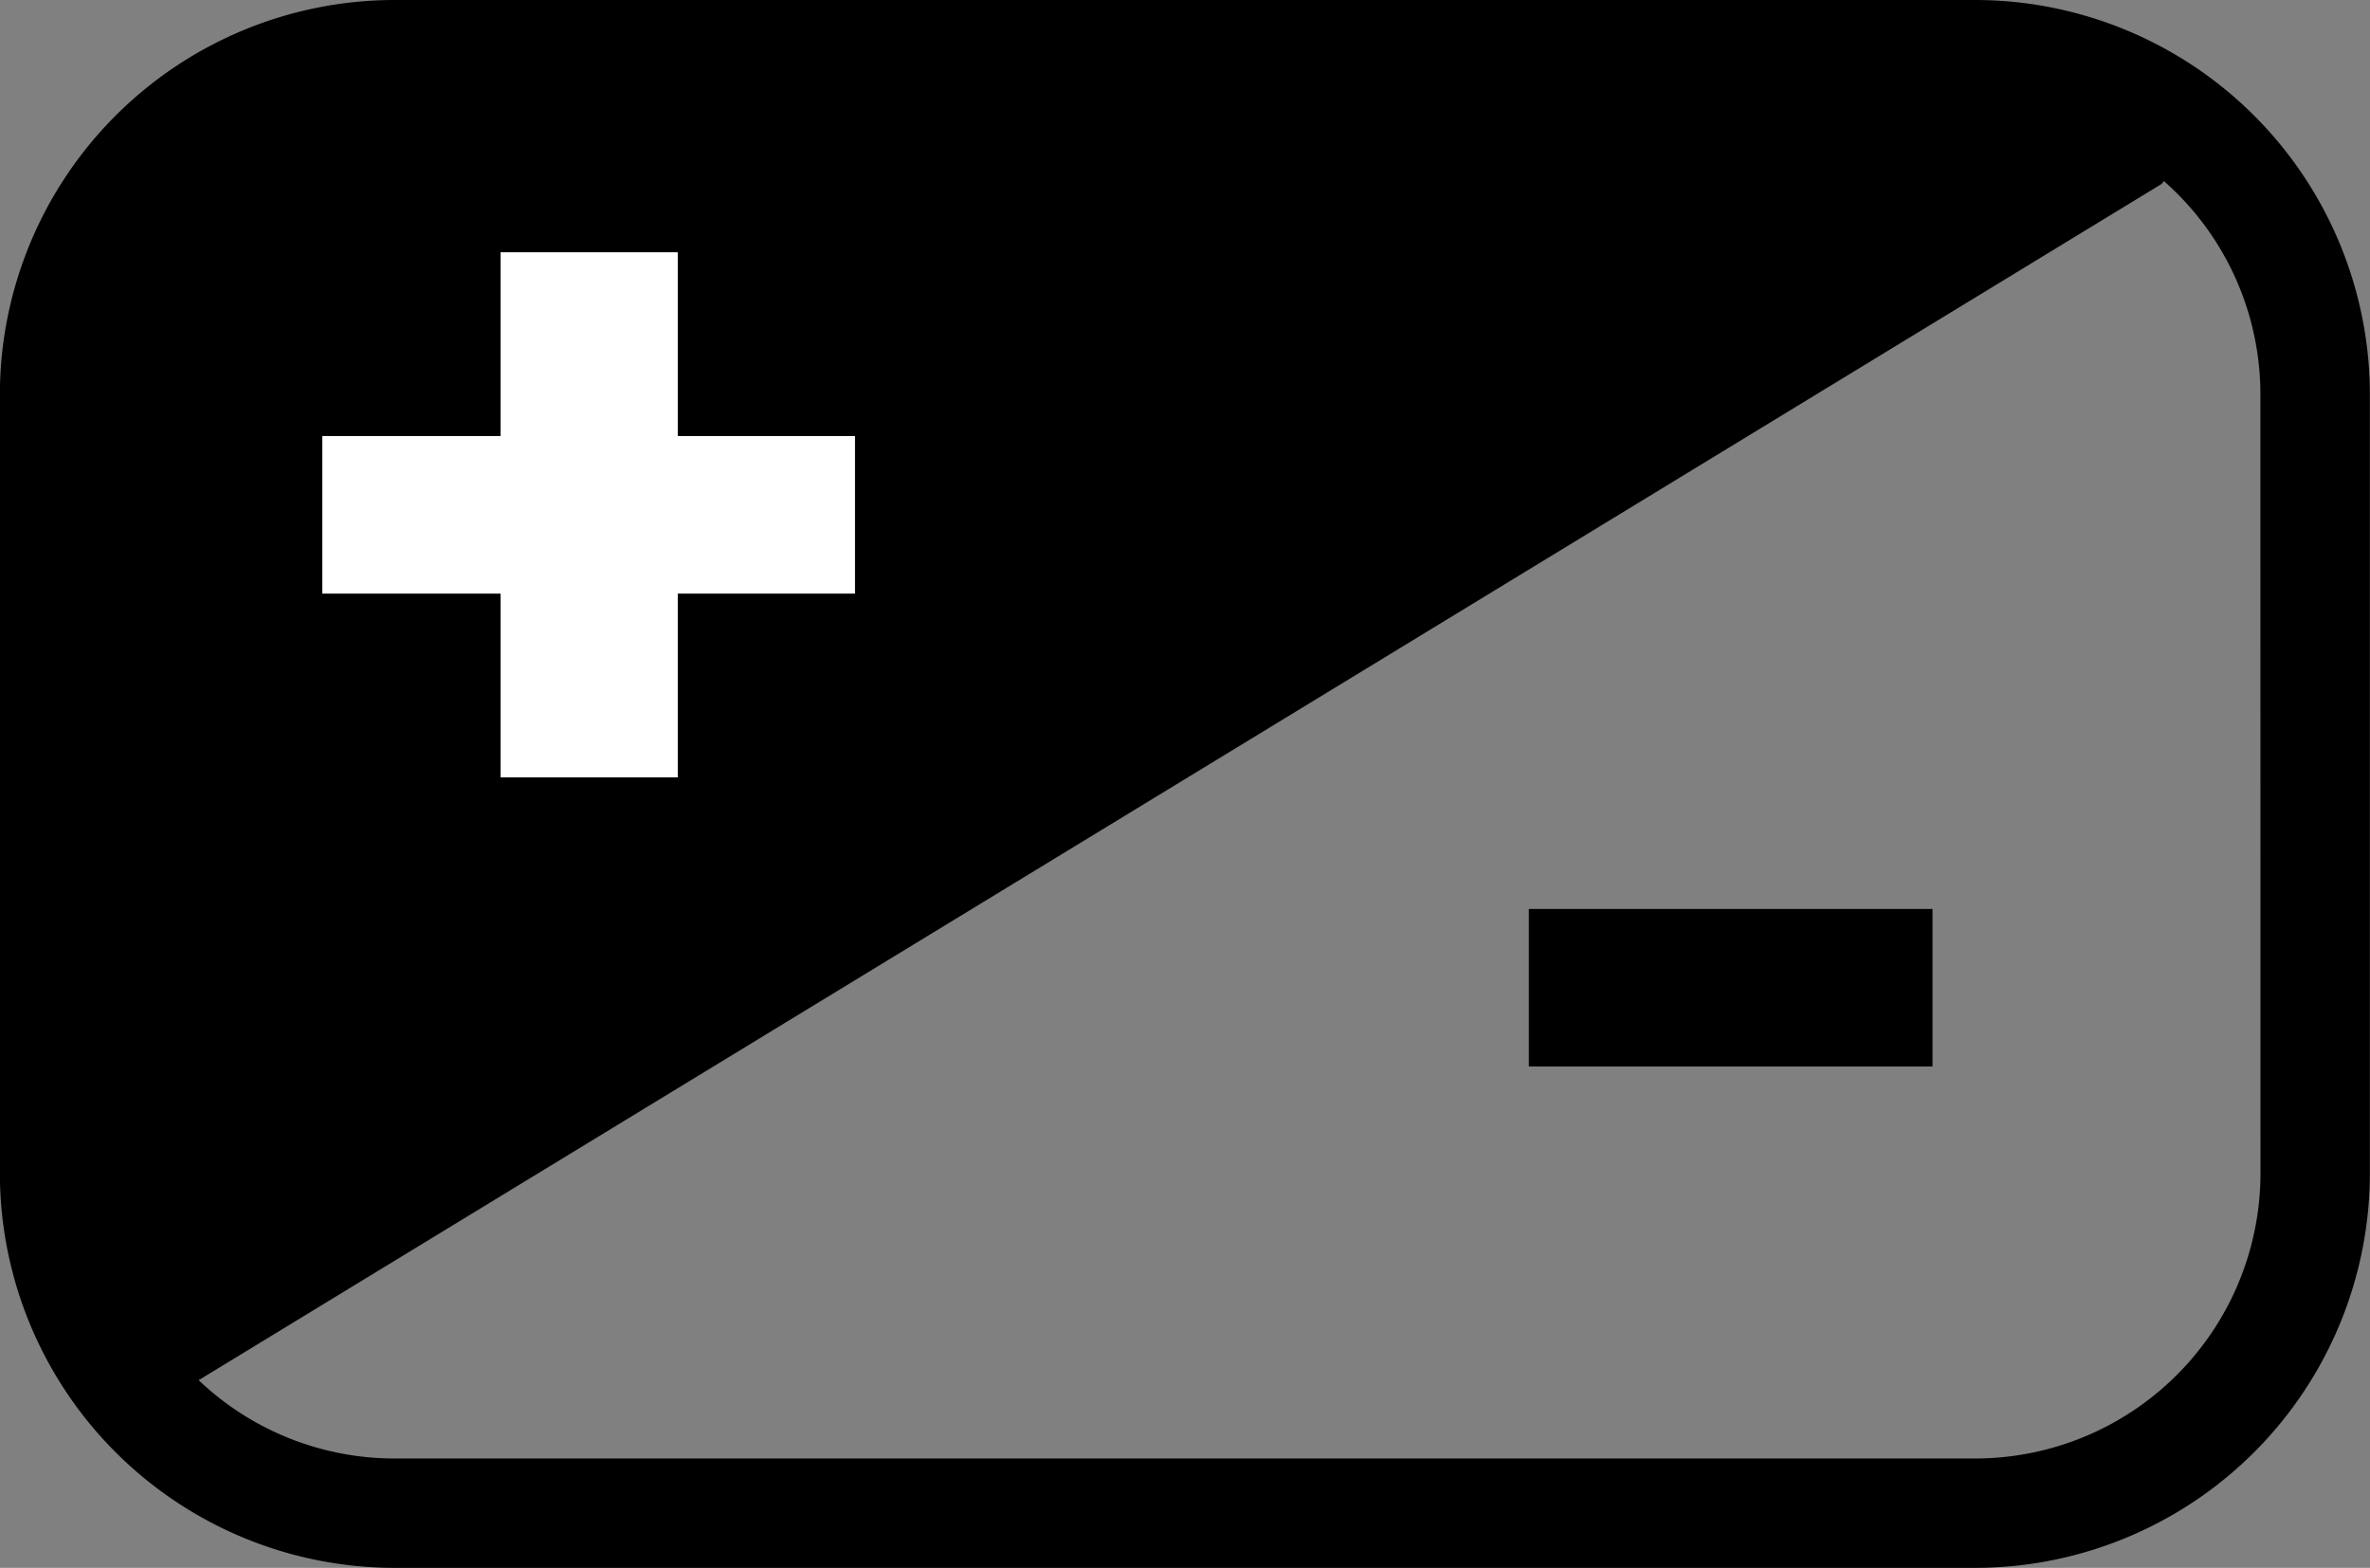<svg xmlns="http://www.w3.org/2000/svg" width="58.953" height="39" viewBox="0 0 58.953 39">
  <rect x="0" y="0" width="58.953" height="39" fill="#808080" stroke="none"/>
  <g id="BATTERIE" transform="translate(-540.49 -82.226)">
    <path id="Tracé_245" data-name="Tracé 245" d="M589.629,14.534H550.3a9.824,9.824,0,0,0-9.813,9.814V43.72a9.824,9.824,0,0,0,9.813,9.814h39.326a9.825,9.825,0,0,0,9.814-9.814V24.348a9.824,9.824,0,0,0-9.814-9.814m7.093,29.186a7.1,7.1,0,0,1-7.093,7.093H550.3a7.061,7.061,0,0,1-4.868-1.948L594.259,19.11s.023-.026.058-.071a7.069,7.069,0,0,1,2.4,5.309Z" transform="translate(0 67.692)"/>
    <rect id="Rectangle_83" data-name="Rectangle 83" width="10.041" height="3.918" transform="translate(578.52 104.836)"/>
    <path id="Tracé_246" data-name="Tracé 246" d="M552.942,29.3h-4.435V25.38h4.435V20.809h4.407V25.38h4.409V29.3h-4.409v4.571h-4.407Z" transform="translate(0 67.692)" fill="#fff"/>
  </g>
</svg>
